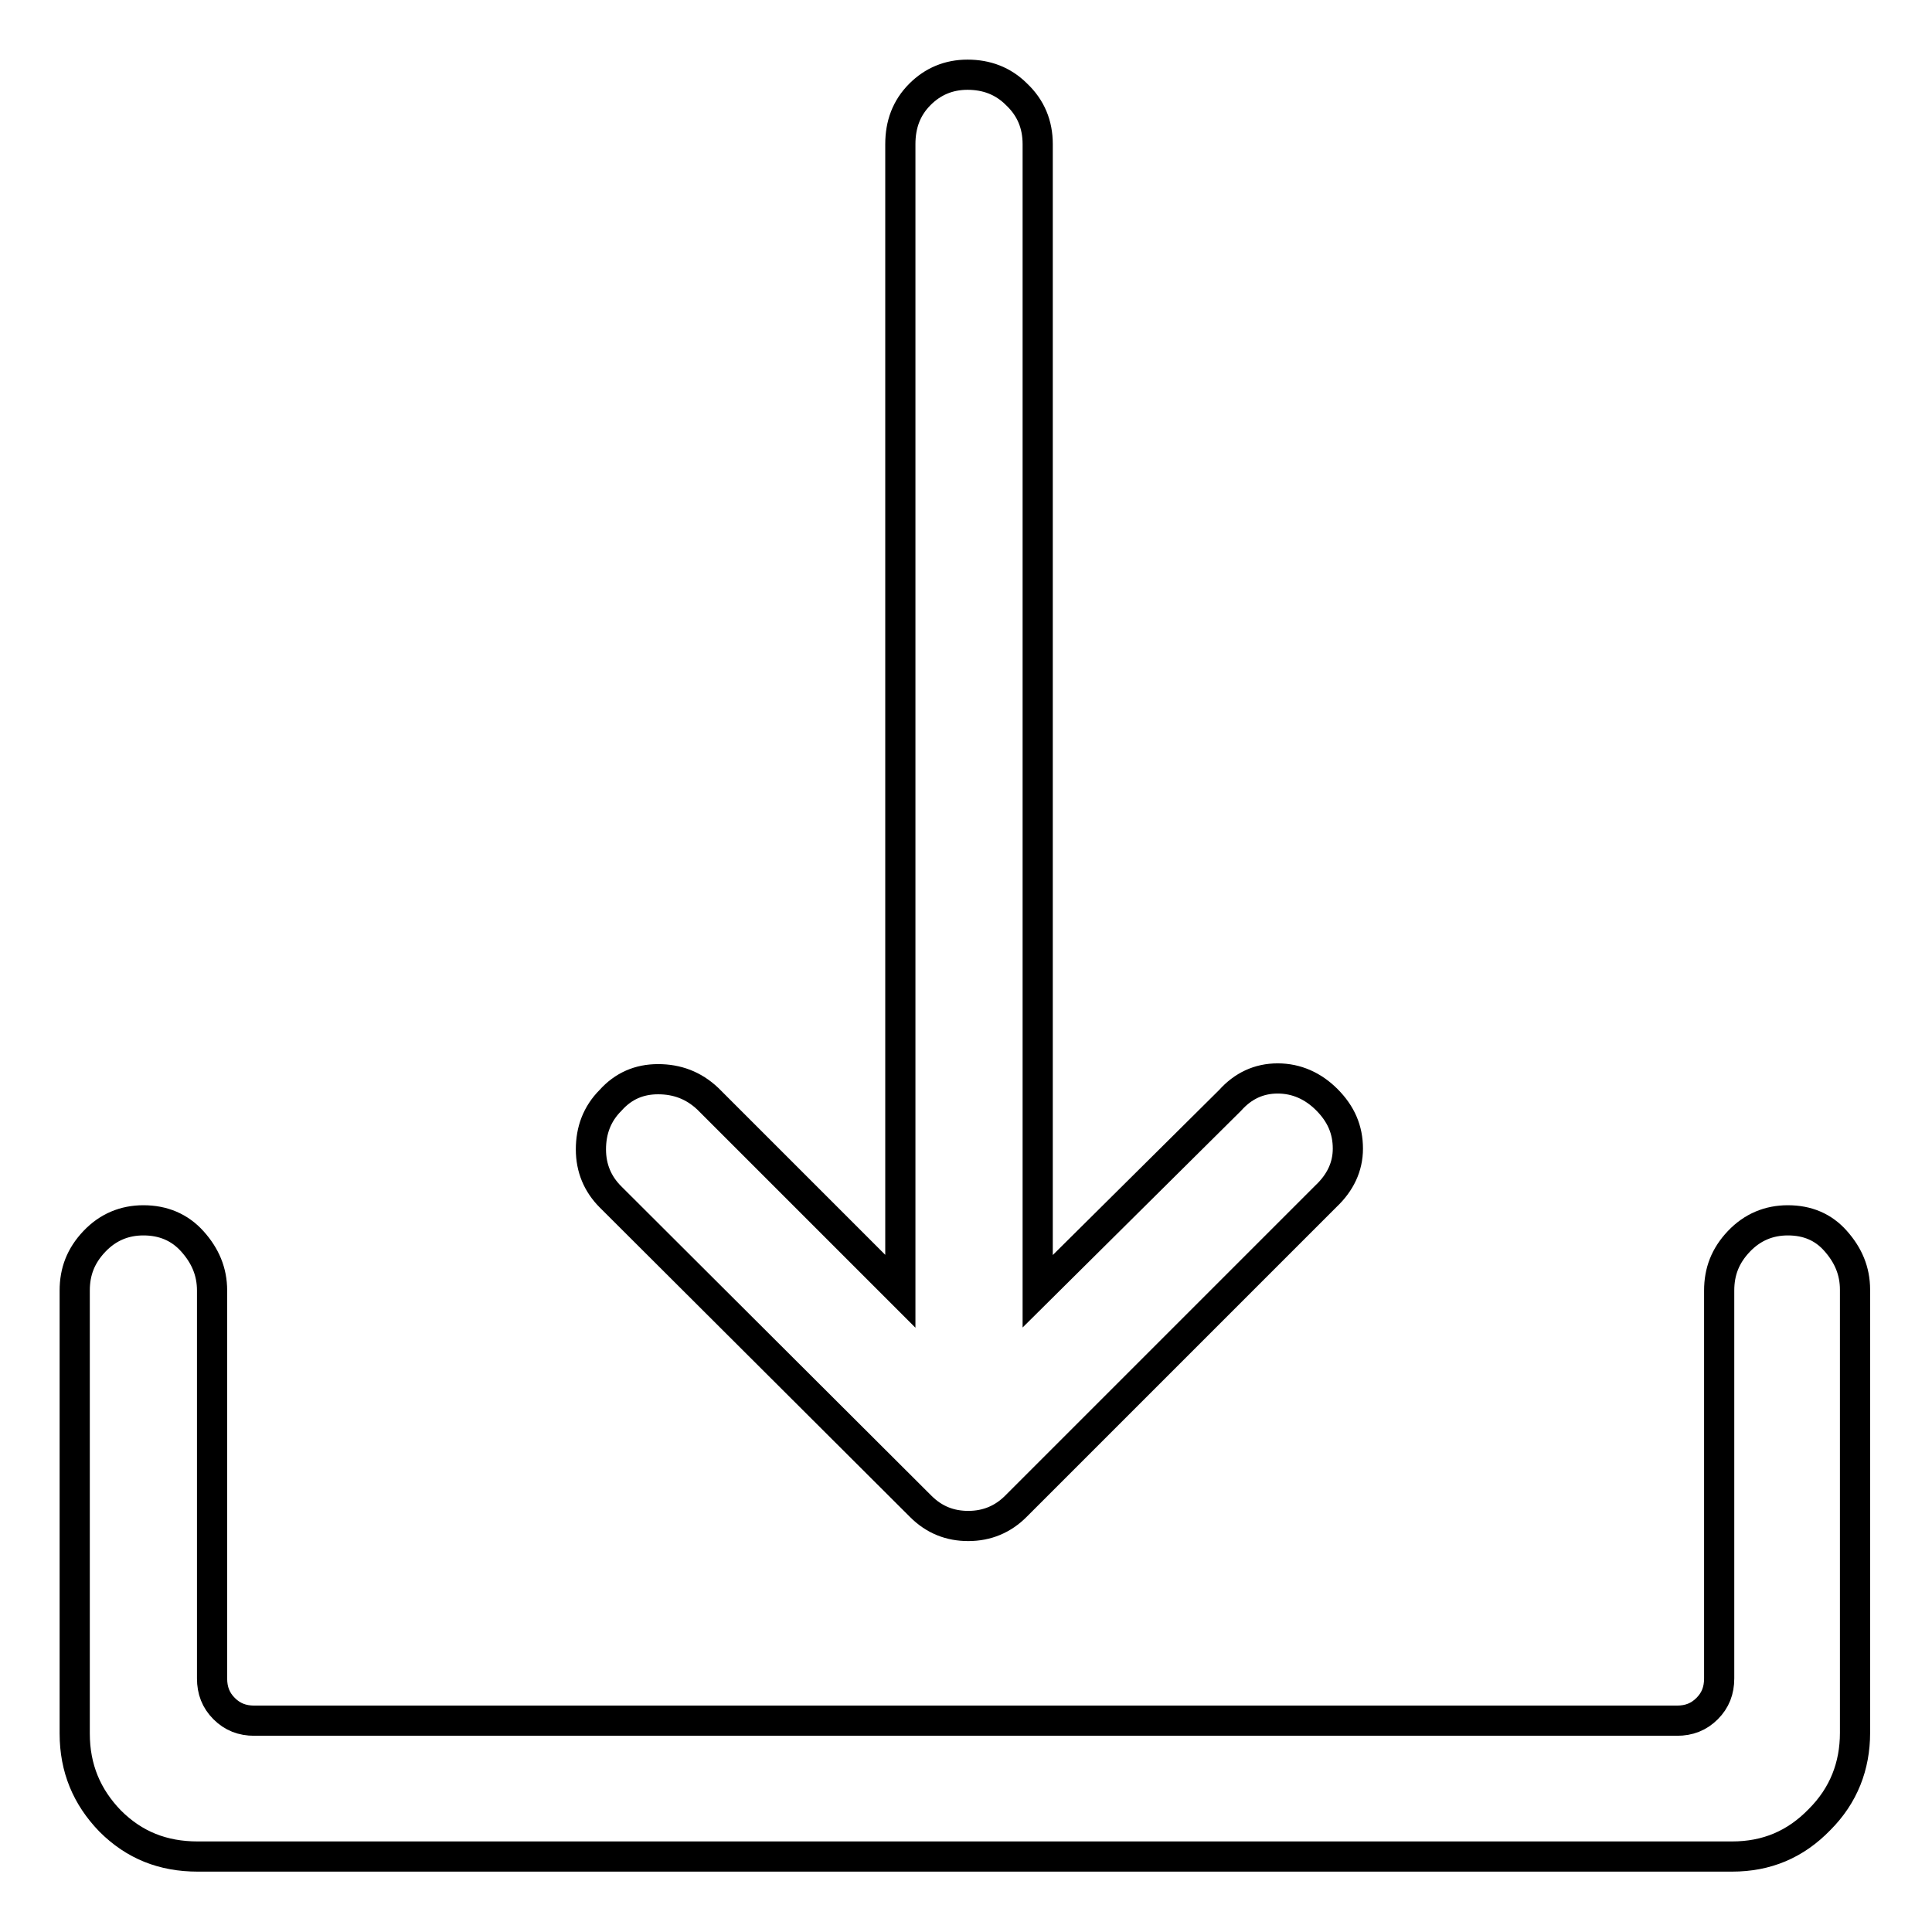 <?xml version="1.0" encoding="utf-8"?>
<!-- Svg Vector Icons : http://www.onlinewebfonts.com/icon -->
<!DOCTYPE svg PUBLIC "-//W3C//DTD SVG 1.1//EN" "http://www.w3.org/Graphics/SVG/1.1/DTD/svg11.dtd">
<svg version="1.1" xmlns="http://www.w3.org/2000/svg" xmlns:xlink="http://www.w3.org/1999/xlink" x="0px" y="0px" viewBox="0 0 256 256" enable-background="new 0 0 256 256" xml:space="preserve">
<g> <path stroke-width="4" fill-opacity="0" stroke="#000000"  d="M122,199.6c1.8,1.8,3.9,2.6,6.3,2.6c2.5,0,4.6-0.9,6.3-2.6l41.1-41.1c1.9-1.8,2.9-3.9,2.9-6.3 c0-2.5-0.9-4.6-2.8-6.5c-1.8-1.8-4-2.8-6.5-2.8s-4.6,1-6.3,2.9l-25.5,25.3v-152c0-2.6-0.9-4.8-2.8-6.6c-1.8-1.8-4-2.6-6.5-2.6 c-2.5,0-4.6,0.9-6.3,2.6c-1.8,1.8-2.6,4-2.6,6.6v152l-25.5-25.5c-1.9-1.8-4.1-2.6-6.6-2.6c-2.5,0-4.6,0.9-6.3,2.8 c-1.8,1.8-2.6,4-2.6,6.5s0.9,4.6,2.6,6.3L122,199.6z M236.9,161.7c-2.5,0-4.7,0.9-6.5,2.8s-2.6,4-2.6,6.5v51.4c0,1.6-0.5,2.9-1.6,4 c-1.1,1.1-2.4,1.6-4,1.6H33.7c-1.6,0-2.9-0.5-4-1.6c-1.1-1.1-1.6-2.4-1.6-4v-51.4c0-2.5-0.9-4.6-2.6-6.5s-3.9-2.8-6.5-2.8 c-2.5,0-4.7,0.9-6.5,2.8s-2.6,4-2.6,6.5v58.7c0,4.6,1.6,8.4,4.7,11.6c3.2,3.2,7,4.7,11.6,4.7h203.3c4.6,0,8.4-1.6,11.6-4.9 c3.2-3.2,4.7-7.1,4.7-11.5v-58.7c0-2.5-0.9-4.6-2.6-6.5C241.6,162.6,239.5,161.7,236.9,161.7L236.9,161.7z"/></g>
</svg>